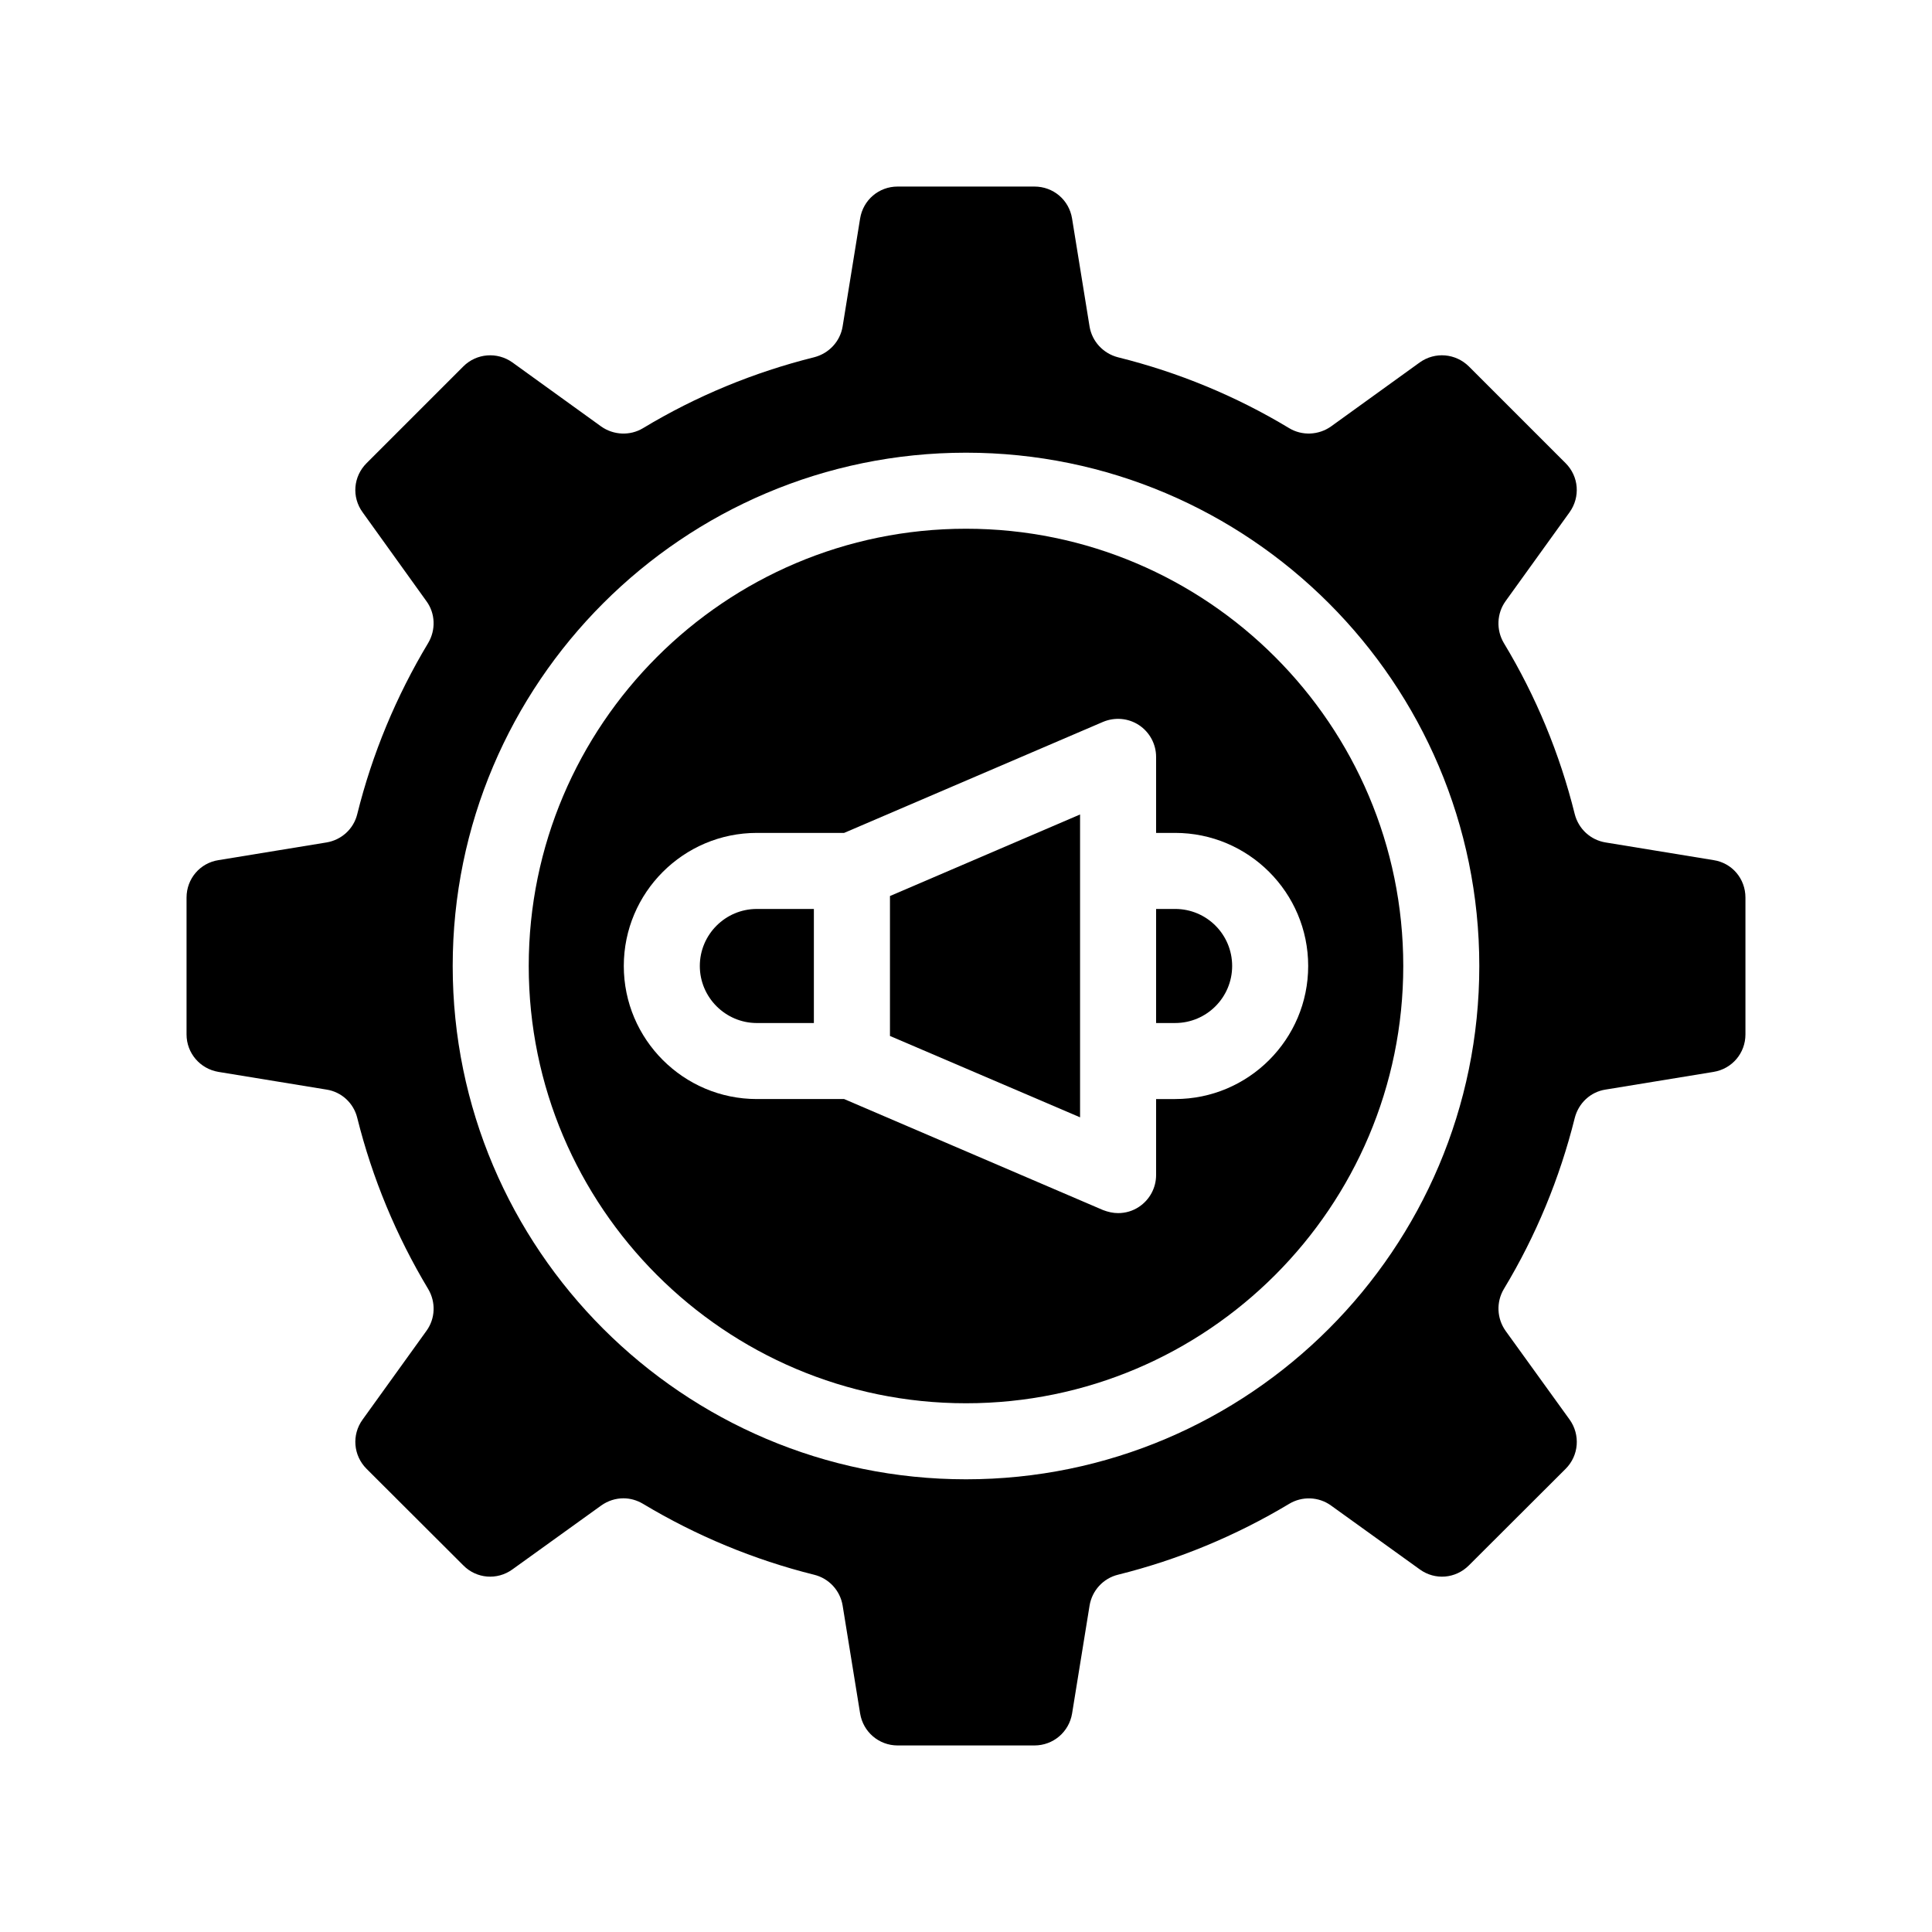 <?xml version="1.0" encoding="UTF-8"?>
<!-- Uploaded to: ICON Repo, www.svgrepo.com, Generator: ICON Repo Mixer Tools -->
<svg fill="#000000" width="800px" height="800px" version="1.1" viewBox="144 144 512 512" xmlns="http://www.w3.org/2000/svg">
 <g>
  <path d="m598.1 371.94-28.617-4.684c-3.981-0.656-7.152-3.578-8.16-7.508-3.981-16.02-10.277-31.234-18.793-45.344-2.066-3.477-1.863-7.859 0.453-11.082l16.977-23.578c2.871-4.031 2.469-9.473-1.059-13l-25.645-25.645c-3.527-3.477-8.969-3.93-13-1.059l-23.527 16.977c-3.273 2.316-7.656 2.519-11.082 0.453-14.105-8.516-29.371-14.812-45.395-18.793-3.879-1.008-6.852-4.18-7.508-8.16l-4.637-28.617c-0.801-4.934-4.981-8.461-9.969-8.461h-36.273c-4.938 0-9.117 3.527-9.926 8.465l-4.637 28.617c-0.656 3.981-3.629 7.152-7.559 8.16-15.973 3.981-31.234 10.277-45.344 18.793-3.426 2.066-7.809 1.863-11.082-0.453l-23.527-16.977c-4.031-2.871-9.523-2.418-13 1.059l-25.645 25.645c-3.527 3.527-3.981 8.969-1.059 13l16.93 23.578c2.367 3.223 2.519 7.609 0.453 11.082-8.465 14.105-14.812 29.32-18.793 45.344-0.957 3.93-4.18 6.852-8.16 7.508l-28.617 4.684c-4.887 0.75-8.461 4.934-8.461 9.922v36.273c0 4.938 3.578 9.117 8.465 9.926l28.617 4.684c3.981 0.605 7.203 3.578 8.16 7.508 3.981 15.973 10.328 31.234 18.793 45.344 2.066 3.477 1.914 7.809-0.453 11.082l-16.93 23.527c-2.922 4.031-2.469 9.523 1.059 13.047l25.645 25.594c3.477 3.527 8.969 3.981 13 1.059l23.527-16.93c1.762-1.258 3.828-1.914 5.894-1.914 1.812 0 3.578 0.504 5.188 1.461 14.105 8.465 29.371 14.812 45.344 18.793 3.93 0.957 6.902 4.18 7.559 8.16l4.637 28.617c0.801 4.891 4.984 8.465 9.922 8.465h36.273c4.988 0 9.168-3.578 9.977-8.465l4.637-28.617c0.656-3.981 3.629-7.203 7.508-8.16 16.02-3.981 31.285-10.328 45.395-18.793 3.426-2.066 7.809-1.914 11.082 0.453l23.527 16.93c4.031 2.922 9.473 2.469 13-1.059l25.645-25.594c3.527-3.527 3.93-9.02 1.059-13.047l-16.977-23.527c-2.316-3.273-2.519-7.609-0.453-11.082 8.516-14.105 14.812-29.371 18.793-45.344 1.008-3.93 4.18-6.902 8.16-7.508l28.617-4.684c4.93-0.809 8.453-4.988 8.453-9.926v-36.273c0-4.988-3.523-9.172-8.461-9.926zm-198.1 164.09c-74.969 0-136.03-61.012-136.03-136.03s61.062-136.03 136.03-136.03c75.016 0 136.03 61.012 136.03 136.03s-61.012 136.03-136.03 136.03z"/>
  <path d="m400 284.12c-63.883 0-115.88 51.992-115.88 115.88 0 63.883 51.992 115.88 115.88 115.88 63.934 0 115.88-51.992 115.88-115.88 0-63.879-51.941-115.88-115.88-115.88zm55.418 151.14h-5.039v20.152c0 3.375-1.715 6.551-4.535 8.414-1.66 1.109-3.574 1.66-5.539 1.66-1.309 0-2.672-0.301-3.981-0.805l-68.621-29.422h-23.125c-19.445 0-35.266-15.82-35.266-35.266s15.82-35.266 35.266-35.266h23.125l68.617-29.422c3.125-1.309 6.699-1.008 9.523 0.855 2.82 1.863 4.535 5.039 4.535 8.414v20.152h5.039c19.445 0 35.266 15.82 35.266 35.266s-15.82 35.266-35.266 35.266z"/>
  <path d="m329.46 400c0 8.312 6.801 15.113 15.113 15.113h15.113v-30.23h-15.113c-8.312 0-15.113 6.754-15.113 15.117z"/>
  <path d="m455.42 384.88h-5.039v30.23h5.039c8.363 0 15.113-6.801 15.113-15.113 0-8.363-6.75-15.117-15.113-15.117z"/>
  <path d="m379.85 418.54 50.379 21.562v-80.258l-50.379 21.613z"/>
 </g>
</svg>